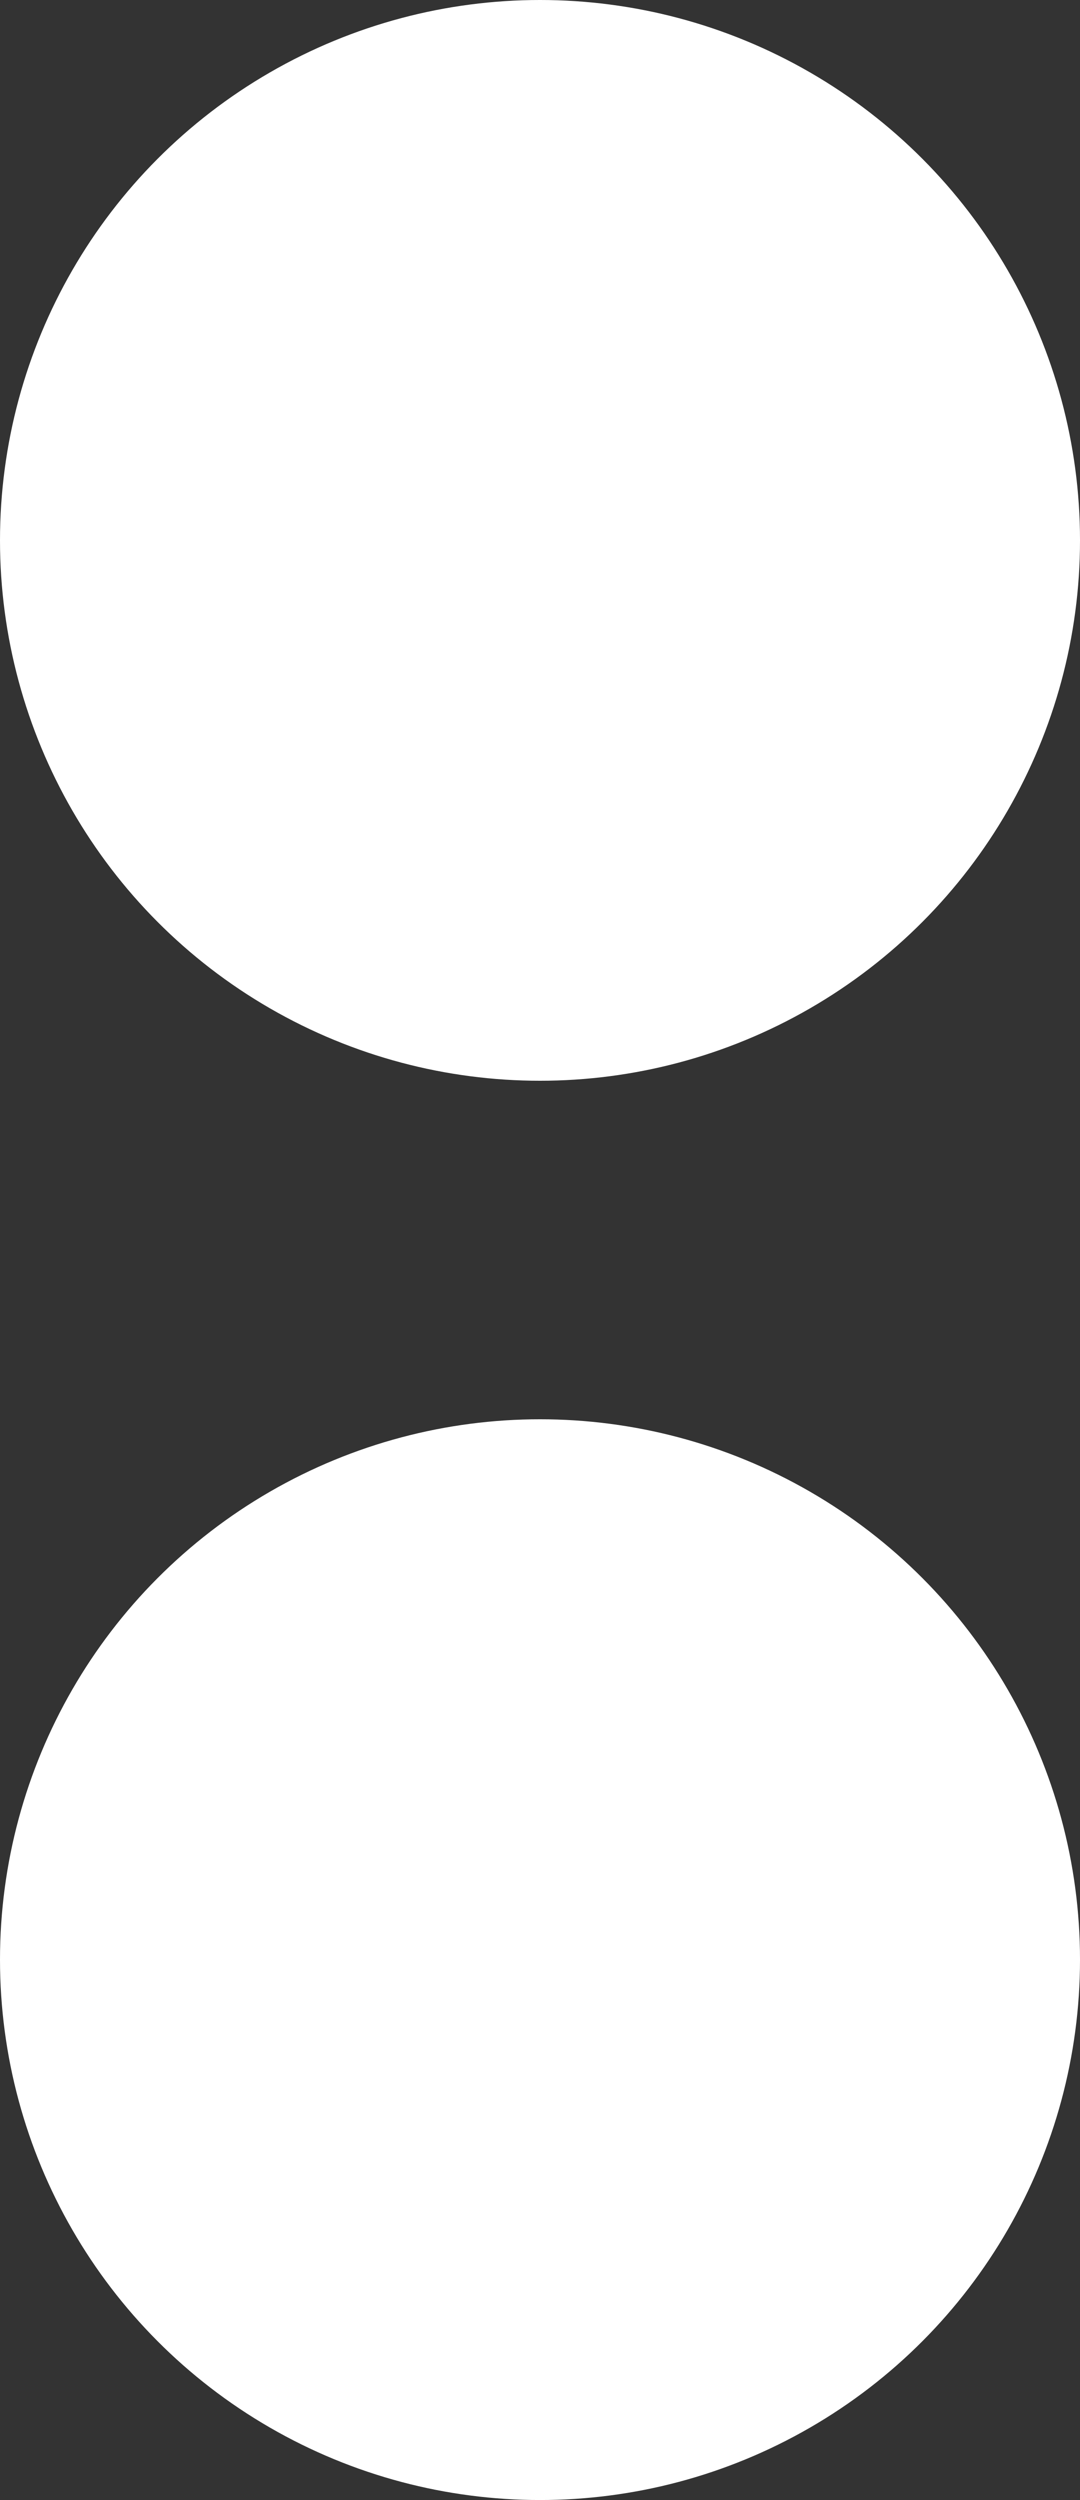 <?xml version="1.0" encoding="UTF-8"?> <svg xmlns="http://www.w3.org/2000/svg" width="862" height="1994" viewBox="0 0 862 1994" fill="none"><rect x="0" y="0" width="862" height="1994" fill="#333333" stroke="none"/><circle cx="431" cy="431" r="431" fill="white"></circle><circle cx="431" cy="1563" r="431" fill="white"></circle></svg> 